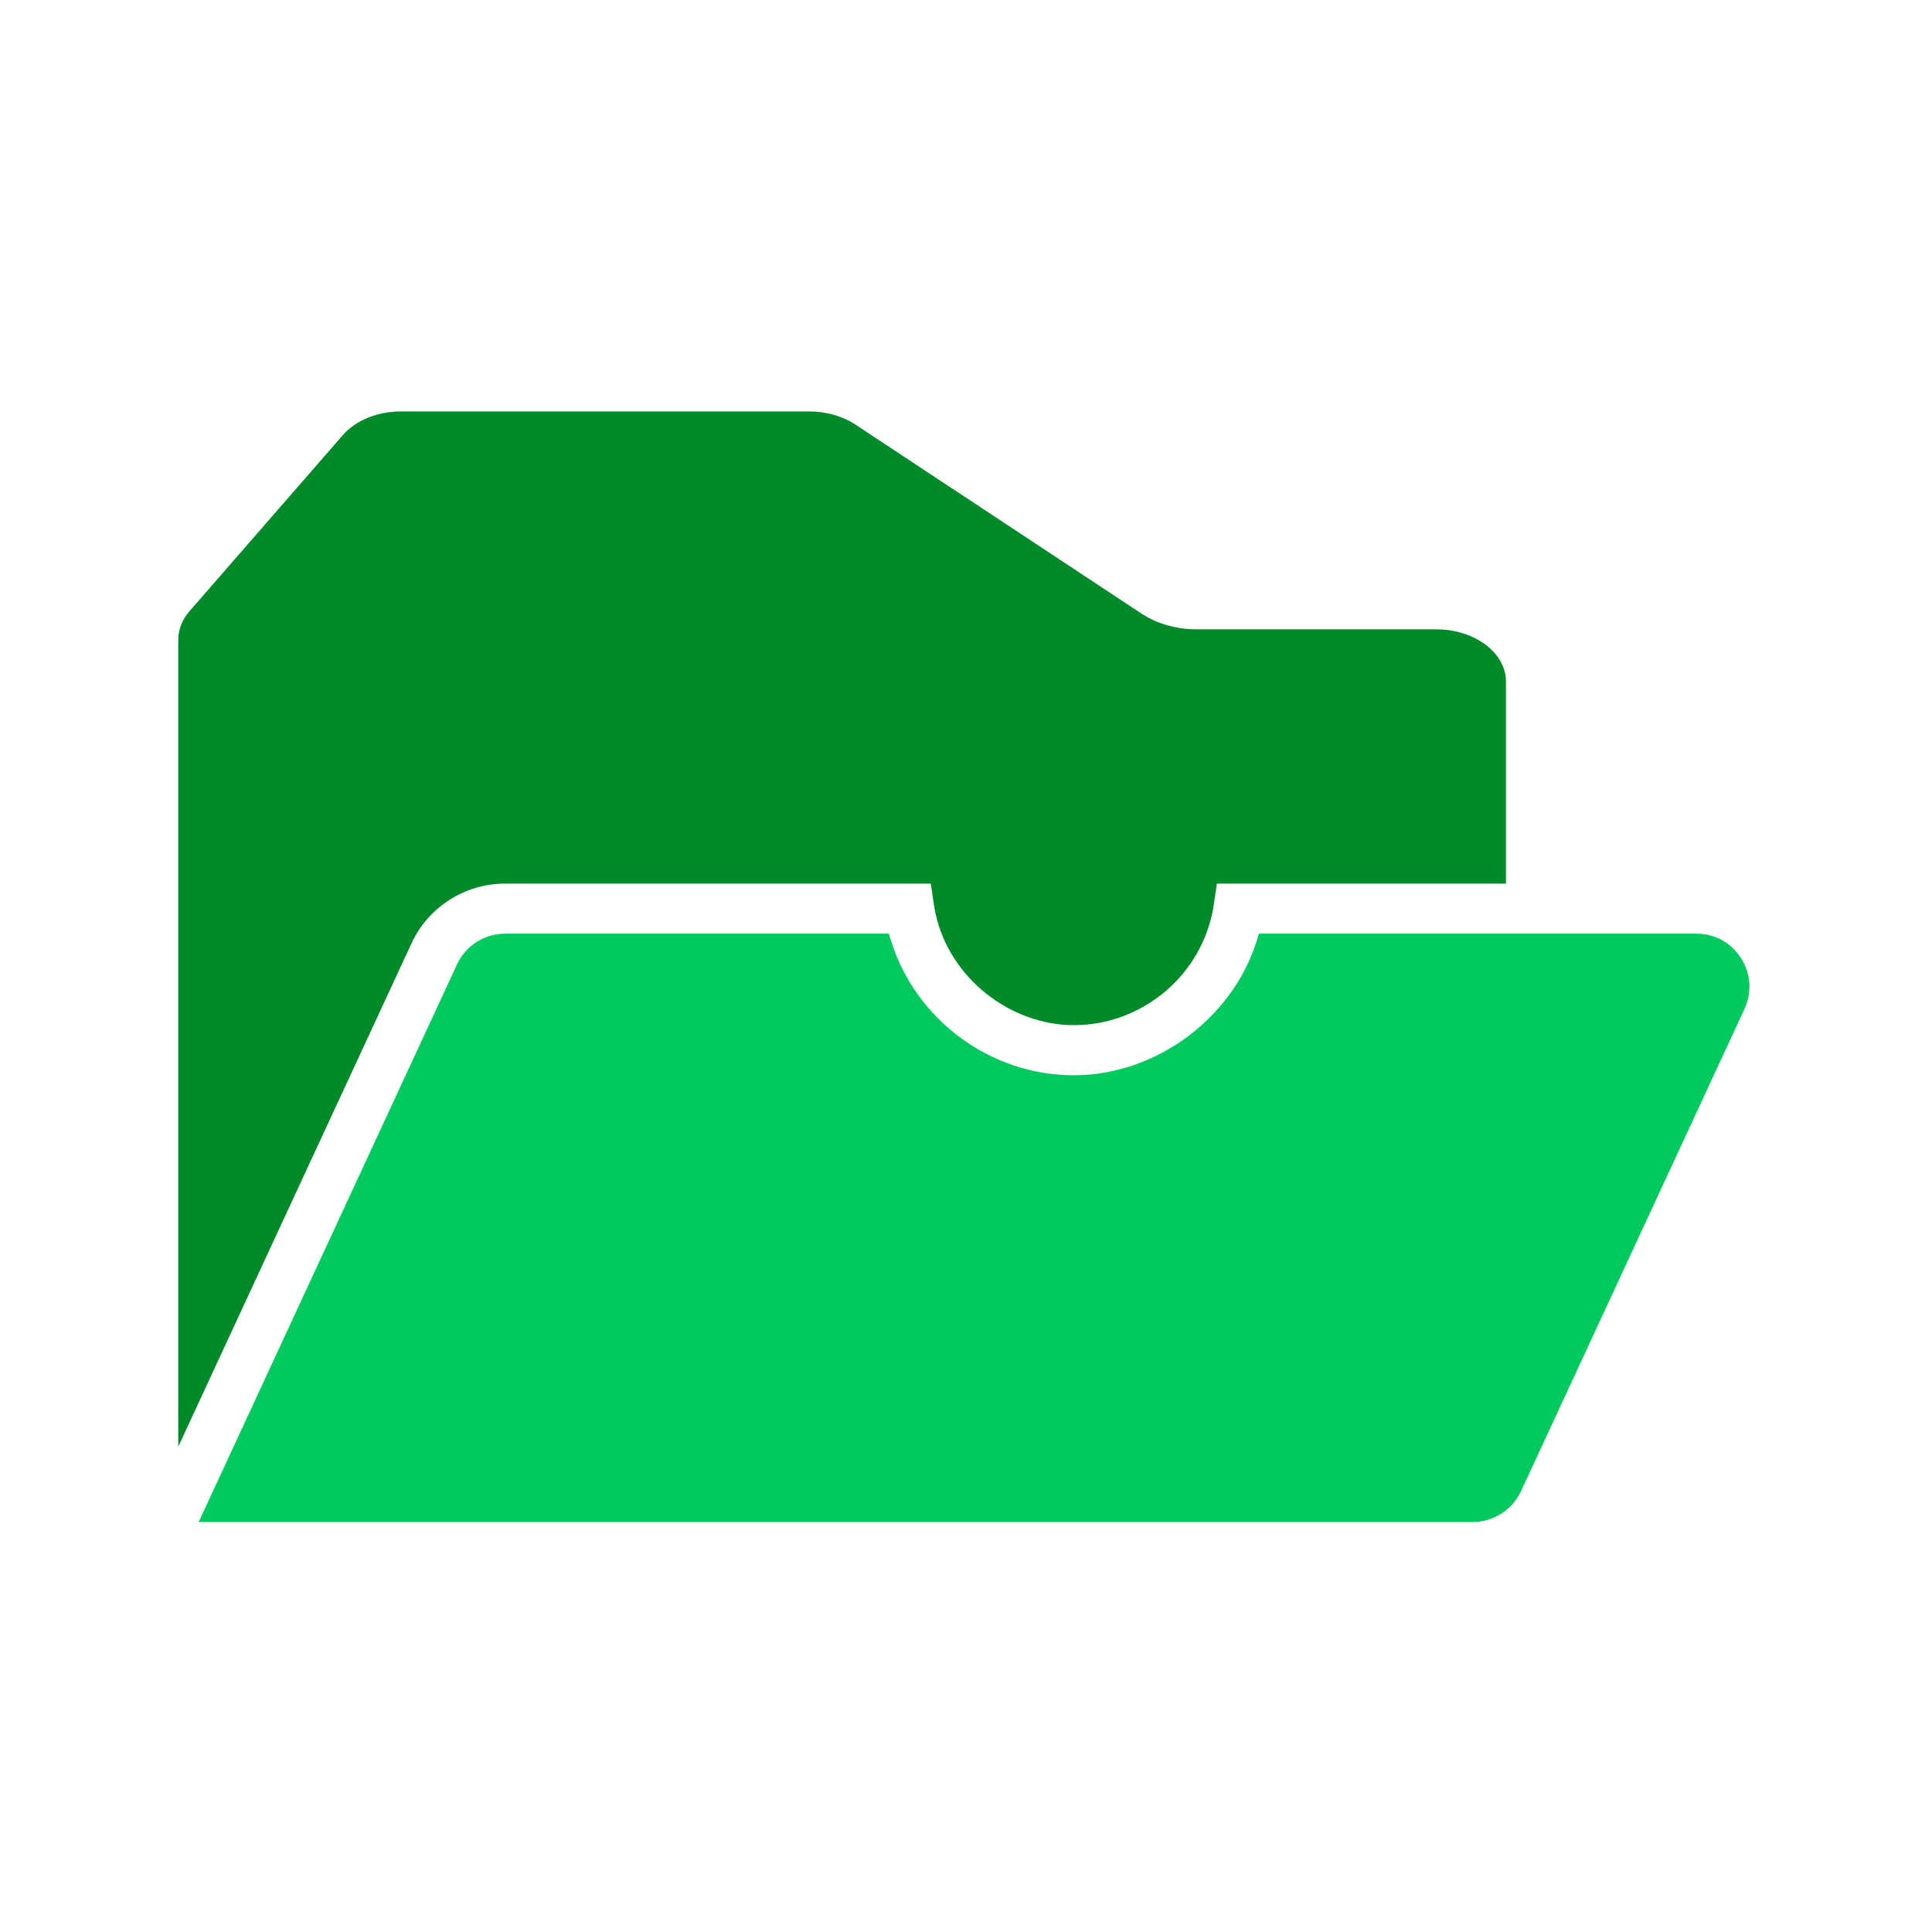 <?xml version="1.0" encoding="UTF-8"?>
<svg id="Layer_1" xmlns="http://www.w3.org/2000/svg" version="1.1" viewBox="0 0 1080 1080">
  <!-- Generator: Adobe Illustrator 29.2.1, SVG Export Plug-In . SVG Version: 2.1.0 Build 116)  -->
  <defs>
    <style>
      .st0 {
        fill: #008a2a;
      }

      .st1 {
        fill: #00ca5d;
      }
    </style>
  </defs>
  <path class="st0" d="M841.83,381.01v112.93h-161.57l-1.77,11.93s0,.15-.05.2c-.2,1.57-.49,3.14-.83,4.66-.34,1.57-.74,3.14-1.18,4.66-9.37,33.52-40.54,57.67-76.12,57.67s-69.59-26.4-77.3-62.33c-.39-1.62-.69-3.24-.93-4.91l-1.77-11.88h-237.98c-22.38,0-42.94,13.1-52.27,33.37l-130.4,281.37v-451.18c0-5.64,2.21-11.14,6.33-15.9l85.59-98.31c7.26-8.34,19.44-13.3,32.59-13.3h228.22c9.42,0,18.55,2.6,25.67,7.26l160,105.72c8.64,5.69,19.58,8.83,30.82,8.83h133.99c21.5,0,38.97,13.1,38.97,29.2Z"/>
  <path class="st1" d="M975.18,564.03l-124.91,269.54c-4.86,10.45-15.41,17.23-26.9,17.23H111.04l2.06-4.42,12.22-26.36,12.22-26.4,117.94-254.52c4.81-10.45,15.31-17.18,26.85-17.18h214.57c.44,1.62.93,3.24,1.47,4.81,13.94,43.39,55.16,74.35,101.94,74.35s90.99-33.28,103.41-79.16h244.56c10.31,0,19.39,4.96,24.93,13.64,5.55,8.74,6.28,19.09,1.96,28.47Z"/>
</svg>
